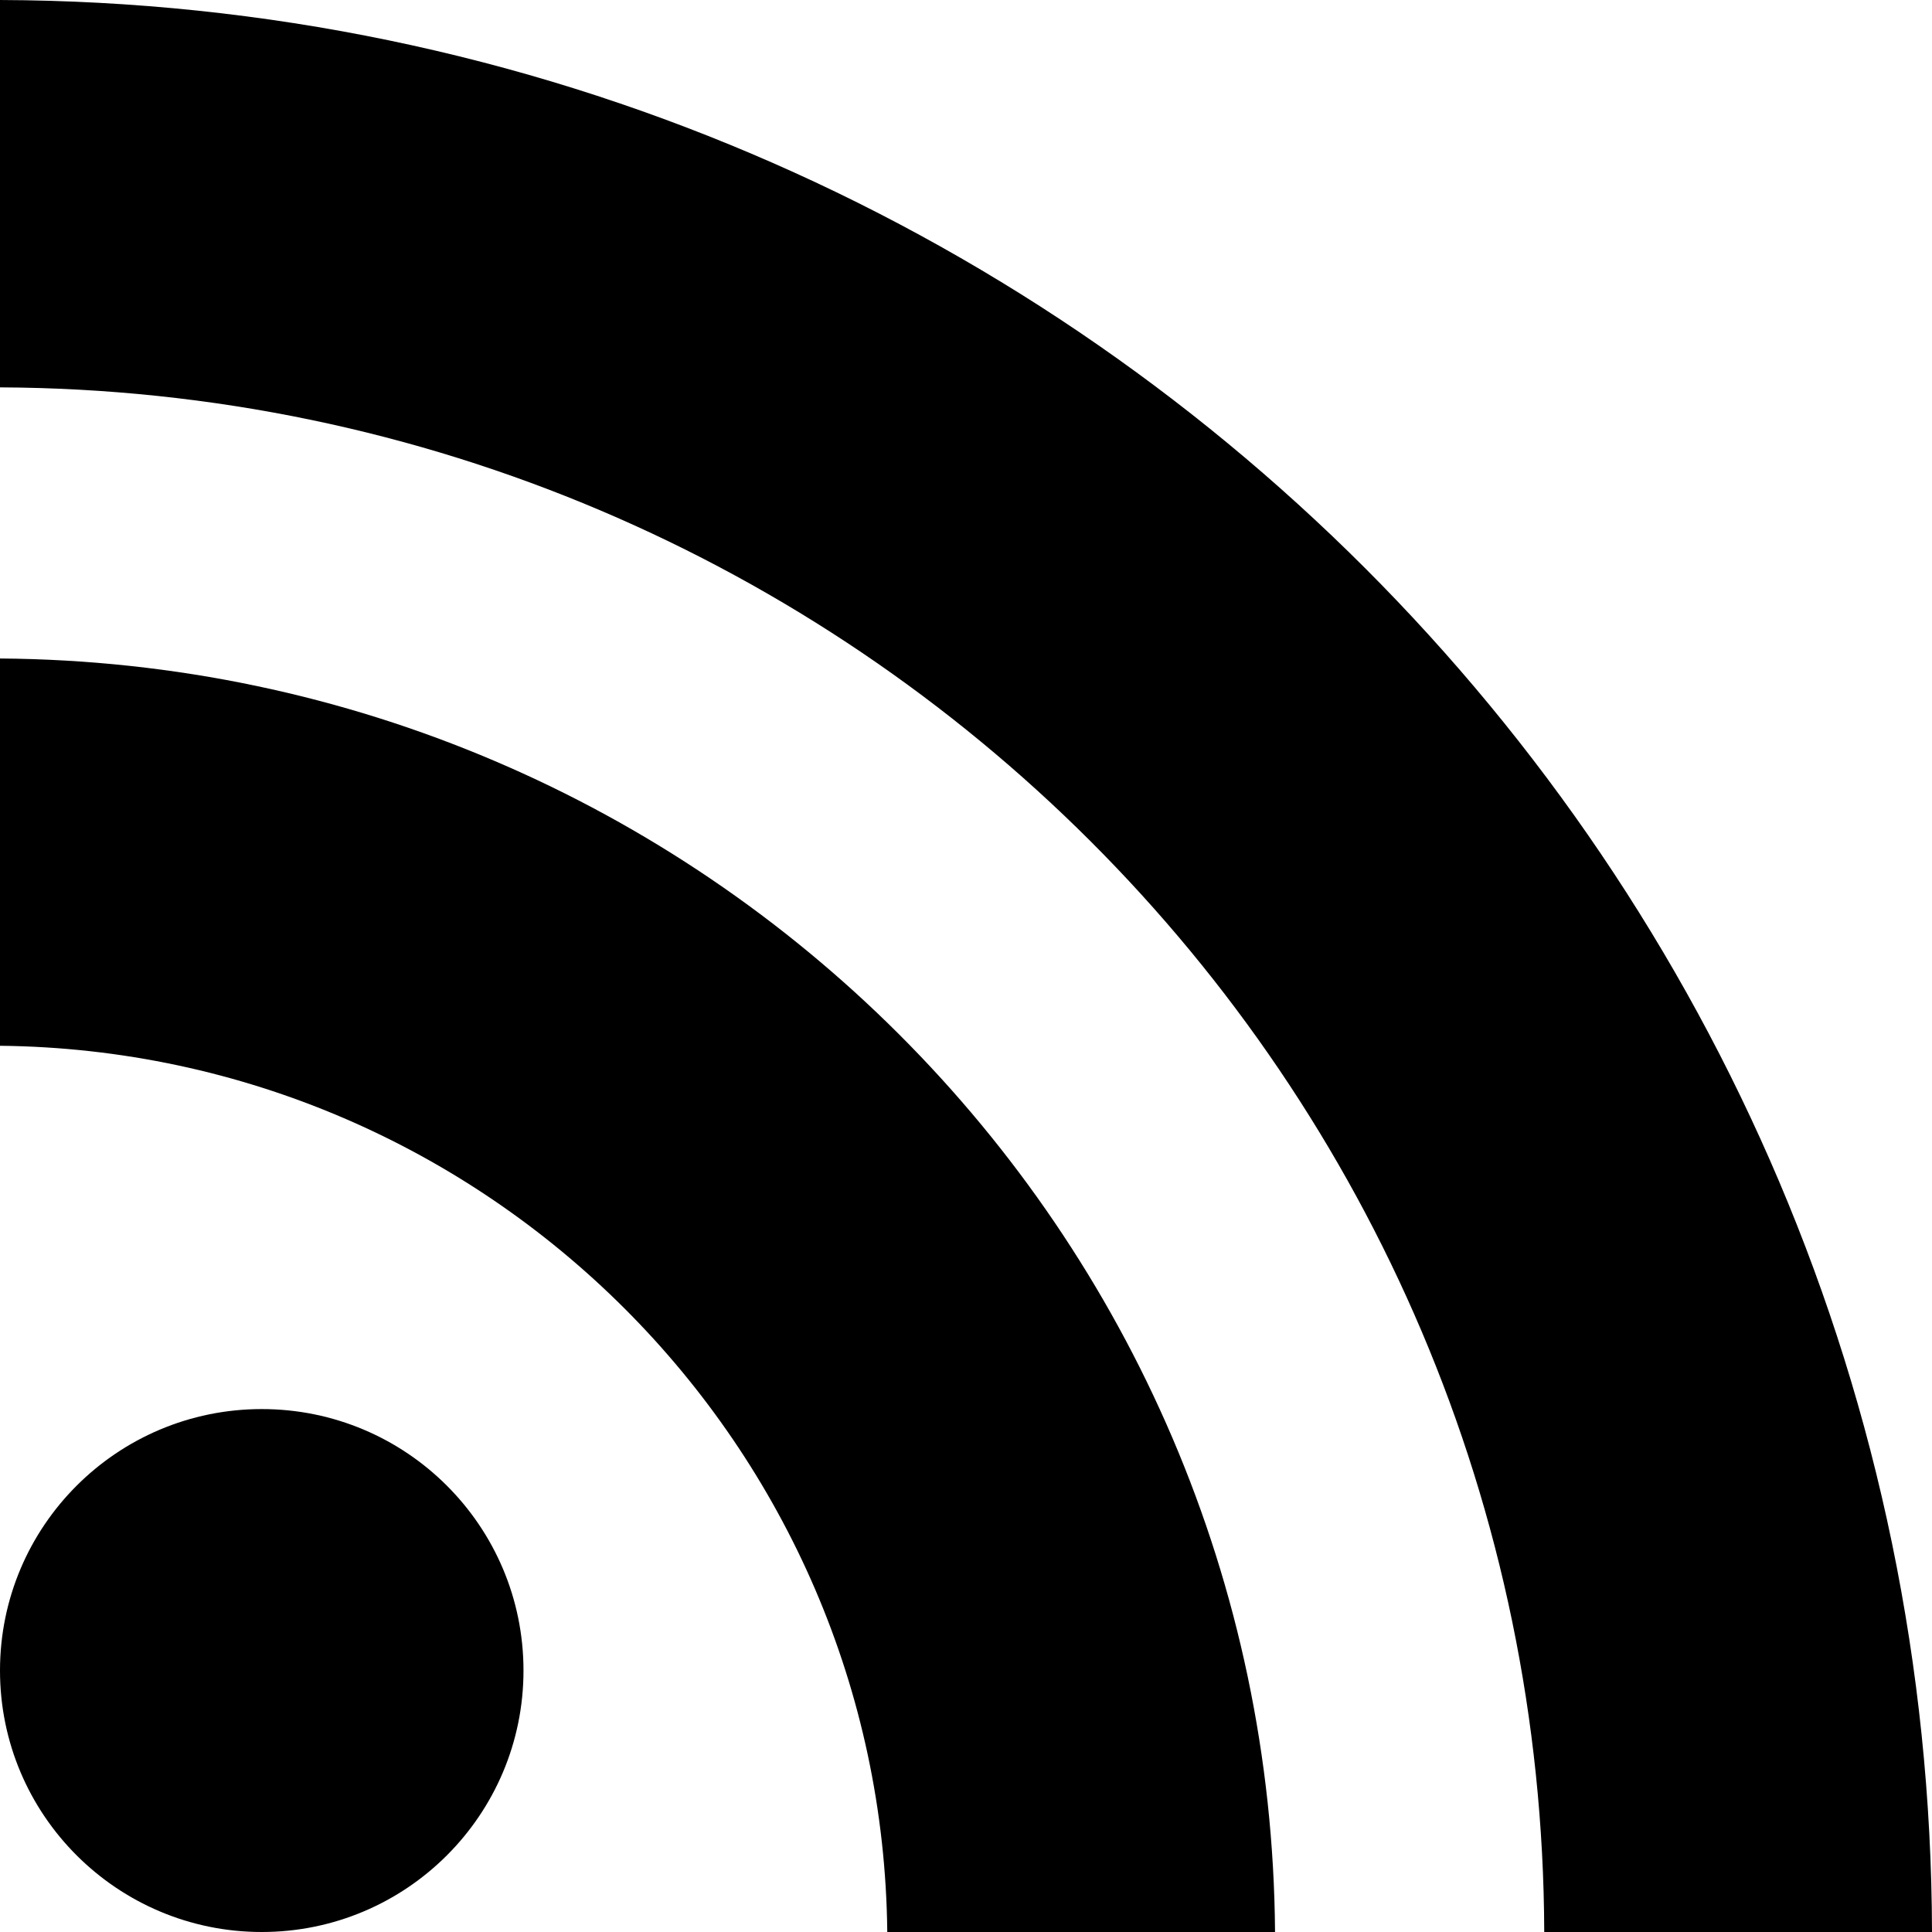 <svg xmlns="http://www.w3.org/2000/svg" viewBox="0 0 24 24" fill="currentColor"><path d="M6.503 20.752c0 1.794-1.456 3.248-3.251 3.248S0 22.546 0 20.752s1.456-3.248 3.252-3.248 3.251 1.454 3.251 3.248zm-6.503-12.572v4.811c6.05.062 10.96 4.966 11.022 11.009h4.817c-.062-8.71-7.118-15.758-15.839-15.82zm0-3.368c10.58.046 19.152 8.594 19.183 19.188h4.817c-.03-13.231-10.755-23.954-24-24v4.812z"/></svg>
